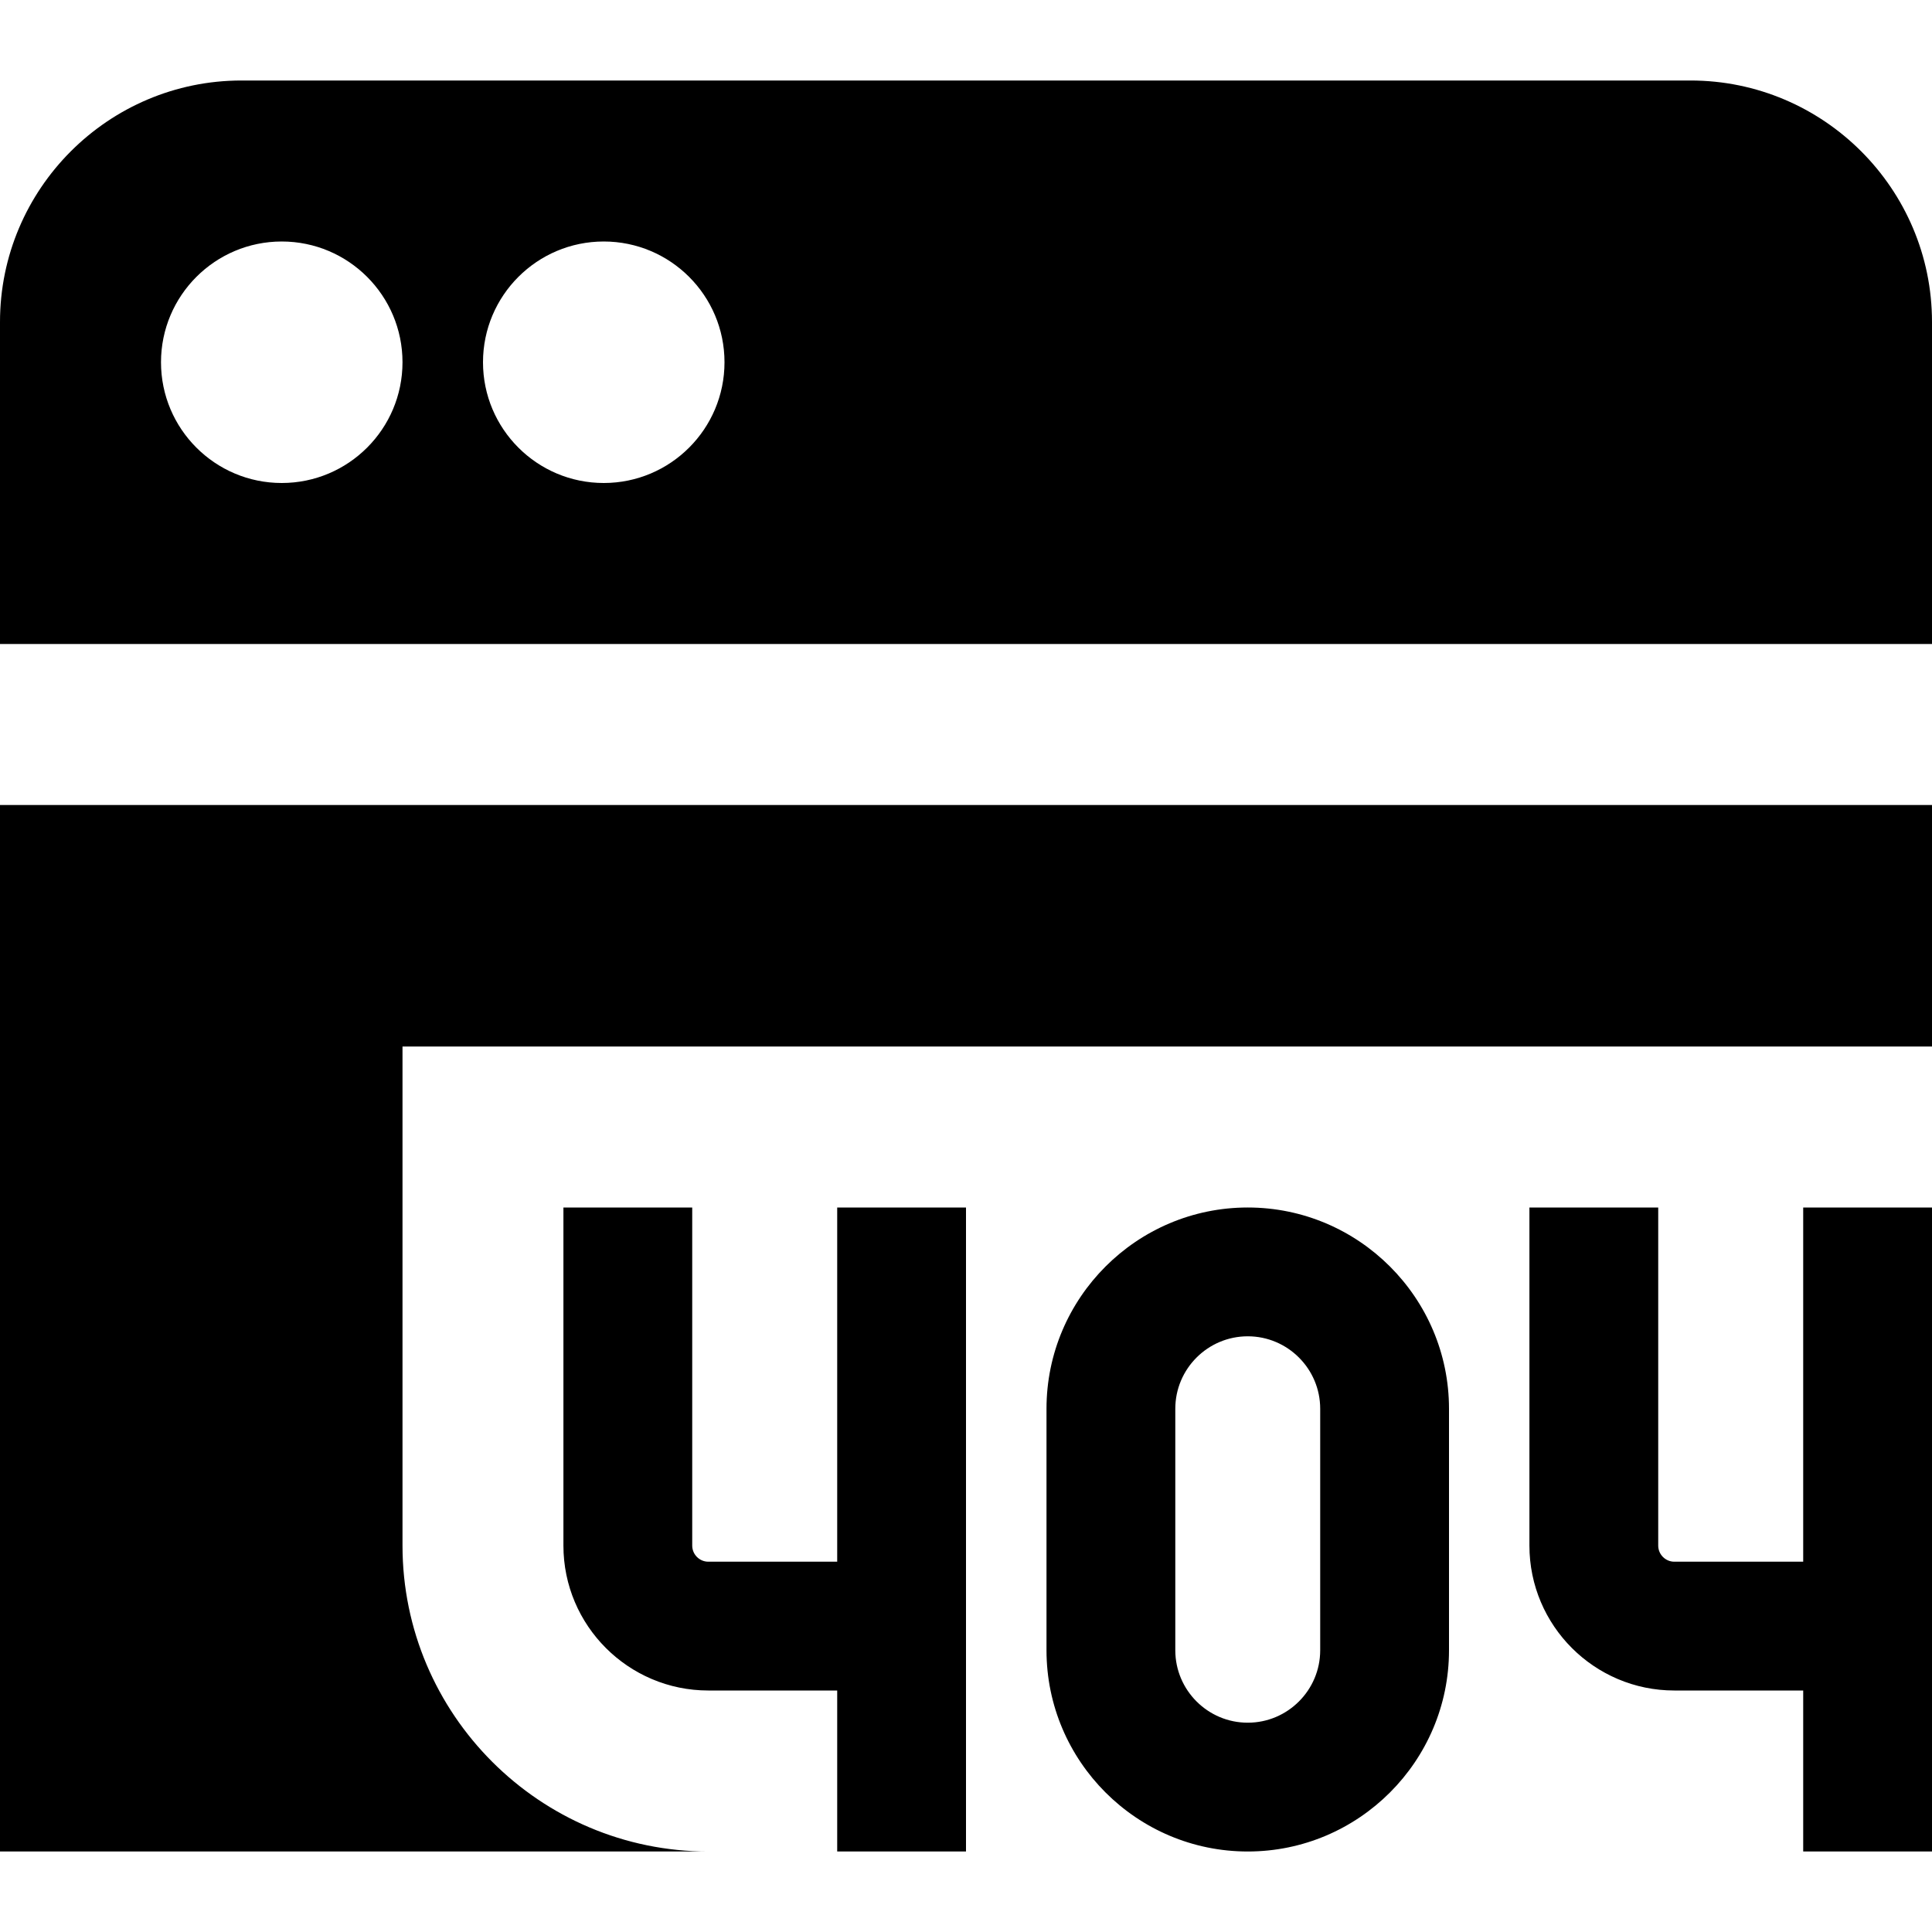 <?xml version="1.0" encoding="UTF-8"?>
<svg xmlns="http://www.w3.org/2000/svg" id="Layer_1" data-name="Layer 1" viewBox="0 0 24 24">
  <path d="m22.4,15h1.6v8h-1.6v-2h-1.601c-.993,0-1.8-.807-1.8-1.8v-4.2h1.6v4.2c0,.11.09.2.2.2h1.601v-4.4Zm-12,4.4h-1.601c-.11,0-.2-.09-.2-.2v-4.2h-1.6v4.2c0,.993.807,1.8,1.8,1.8h1.601v2h1.6v-8h-1.6v4.4Zm7.6-1.9v3c0,1.378-1.122,2.5-2.5,2.5s-2.5-1.122-2.5-2.5v-3c0-1.378,1.122-2.5,2.5-2.5s2.5,1.122,2.5,2.5Zm-1.6,0c0-.496-.404-.9-.9-.9s-.9.404-.9.9v3c0,.496.404.9.9.9s.9-.404.9-.9v-3Zm7.6-13.5v4H0v-4C0,2.346,1.346,1,3,1h18c1.654,0,3,1.346,3,3Zm-19,.5c0-.828-.672-1.5-1.5-1.5s-1.5.672-1.5,1.5.672,1.5,1.5,1.5,1.5-.672,1.5-1.5Zm4,0c0-.828-.672-1.5-1.5-1.5s-1.5.672-1.5,1.5.672,1.5,1.5,1.5,1.5-.672,1.5-1.5ZM0,23h8.8c-2.095,0-3.8-1.705-3.8-3.8v-6.2h19v-3H0v13Z"/>
</svg>
